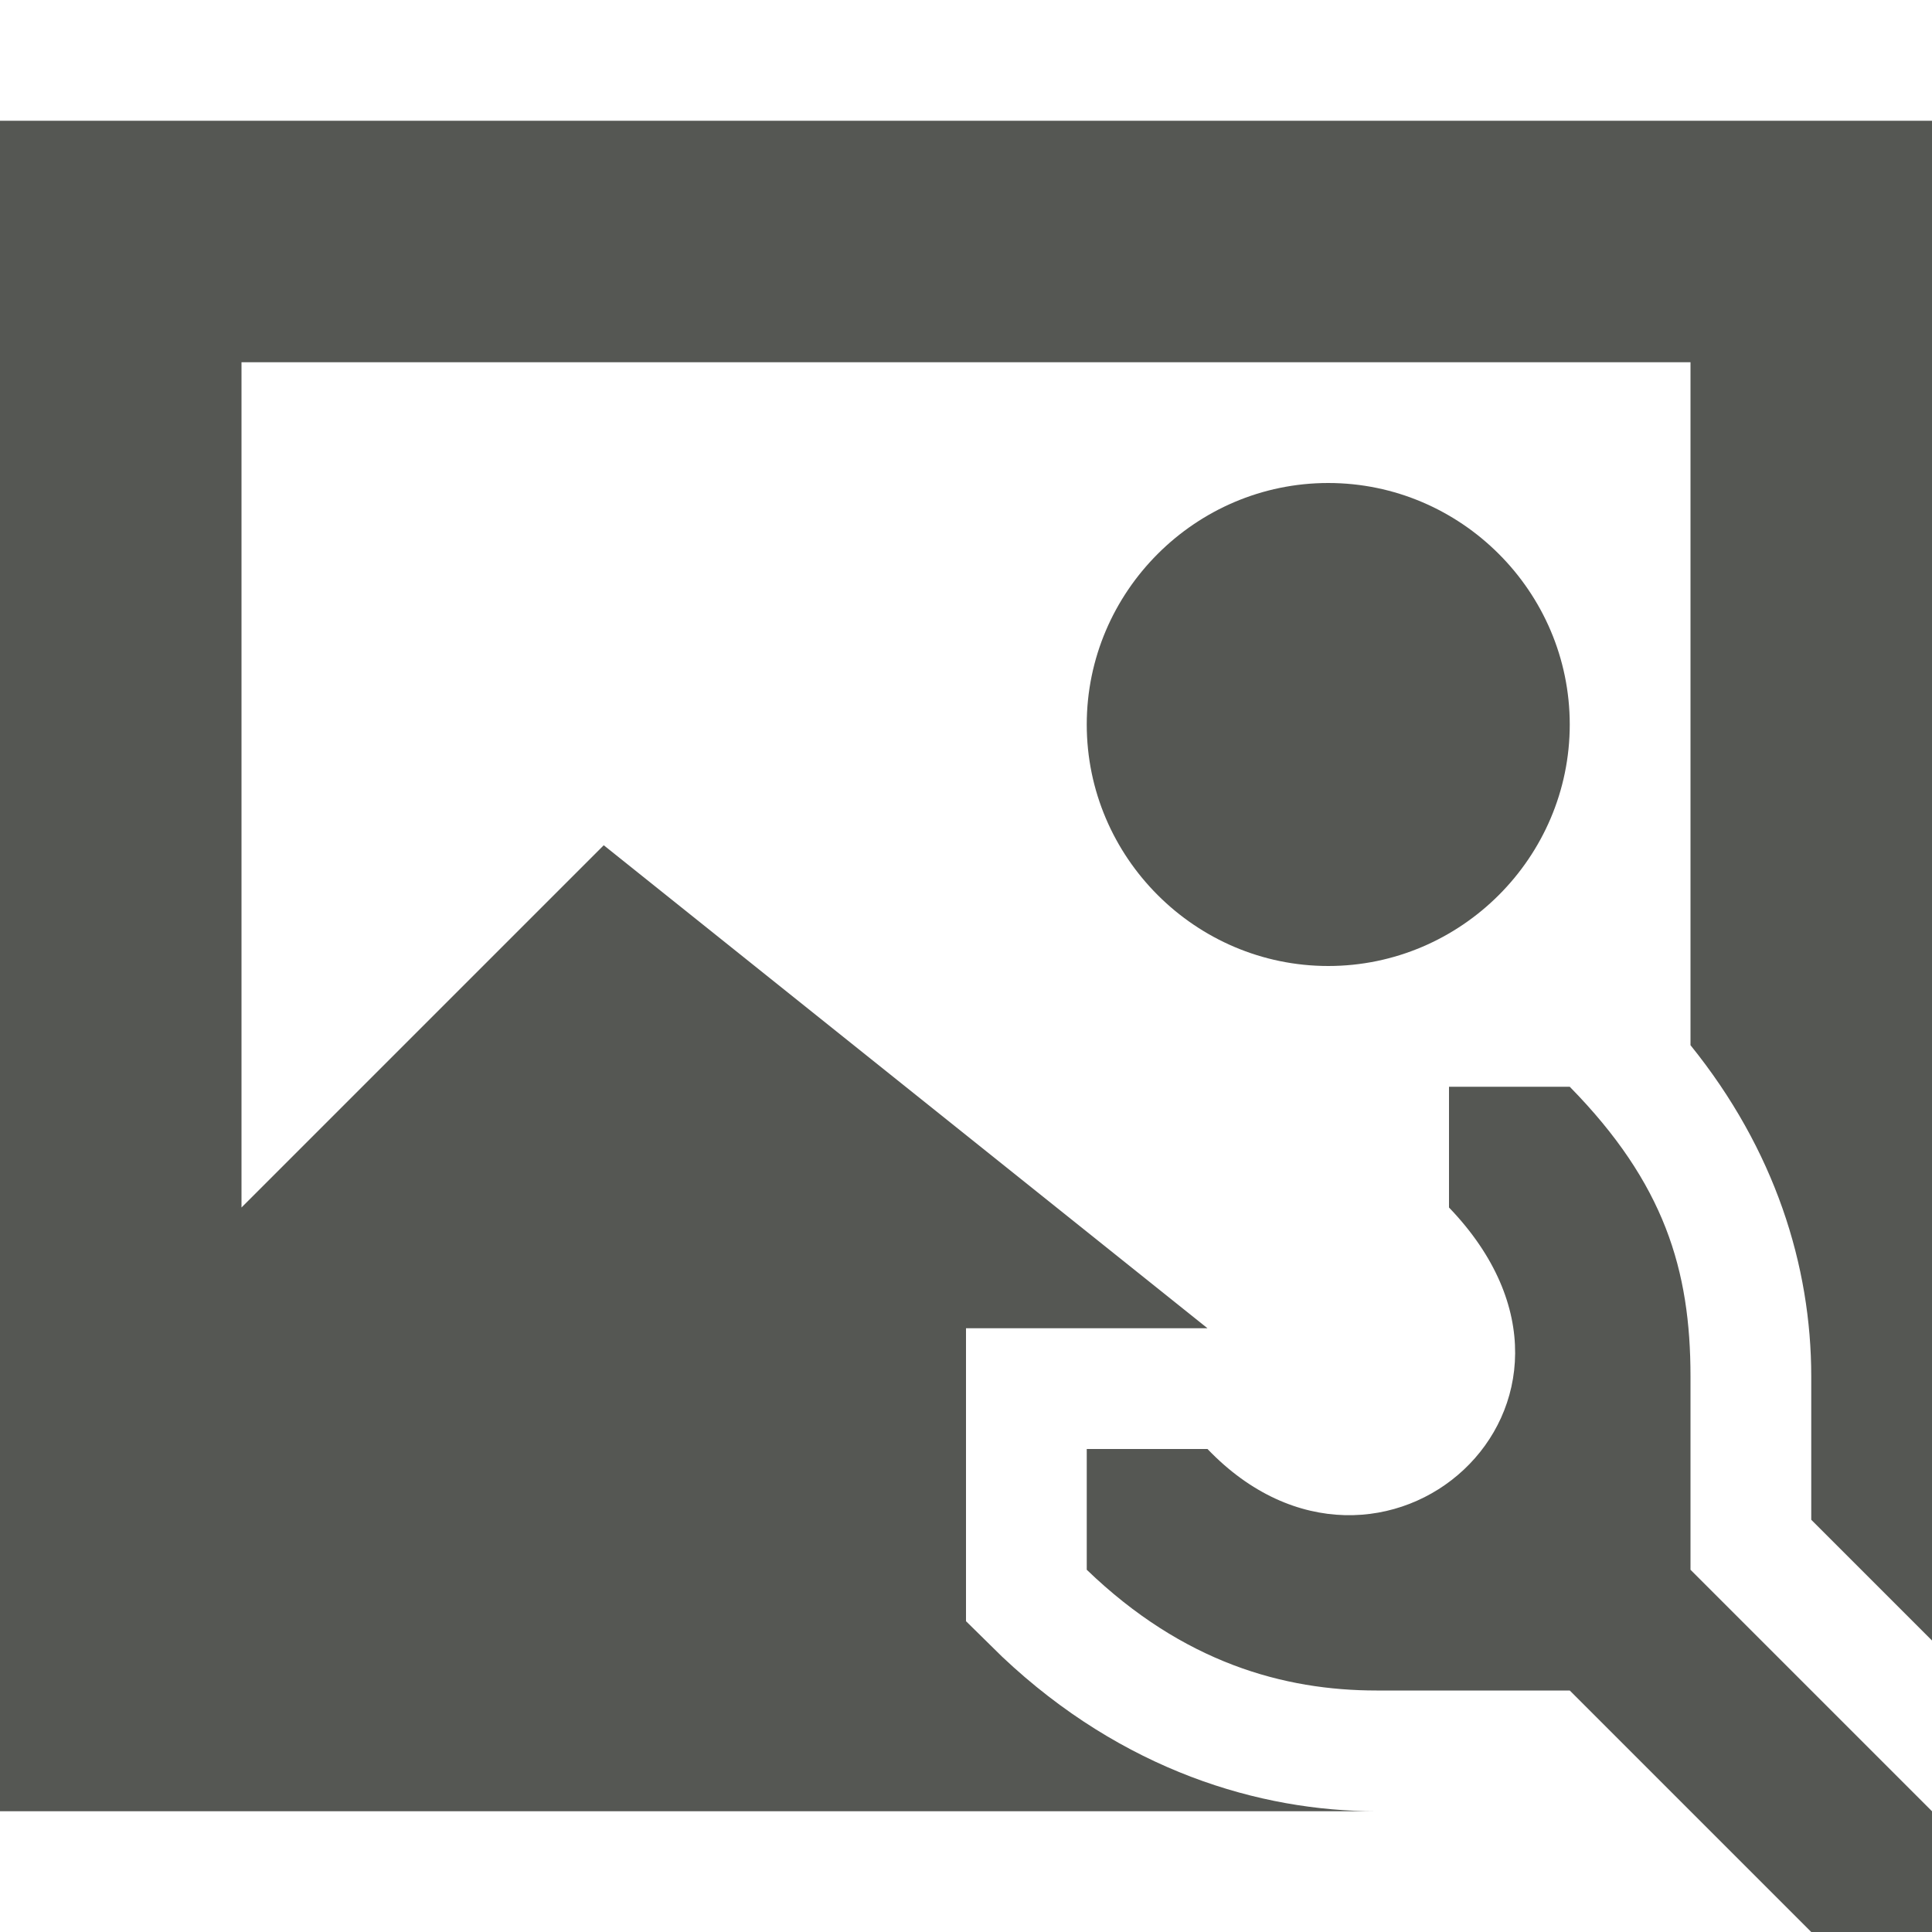 <svg xmlns="http://www.w3.org/2000/svg" viewBox="0 0 16 16">
  <path
     style="fill:#555753"
     d="M 0 1 L 0 15 L 11.4 15 C 10.436 15 9.3 14.665 8.3 13.721 L 8 13.426 L 8 11 L 10 11 L 5 7 L 2 10 L 2 3 L 14 3 L 14 8.656 C 14.699 9.521 15 10.482 15 11.4 L 15 12.586 L 16 13.586 L 16 1 L 0 1 z M 11 4 C 9.9 4 9 4.9 9 6 C 9 7.1 9.9 8 11 8 C 12.1 8 13 7.1 13 6 C 13 4.9 12.1 4 11 4 z M 12 9 L 12 10 C 13.561 11.624 11.434 13.498 10 12 L 9 12 L 9 13 C 9.8 13.771 10.635 14 11.4 14 L 13 14 L 15 16 L 16 16 L 16 15 L 14 13 L 14 11.4 C 14 10.518 13.785 9.8 13 9 L 12 9 z "
     />
</svg>
